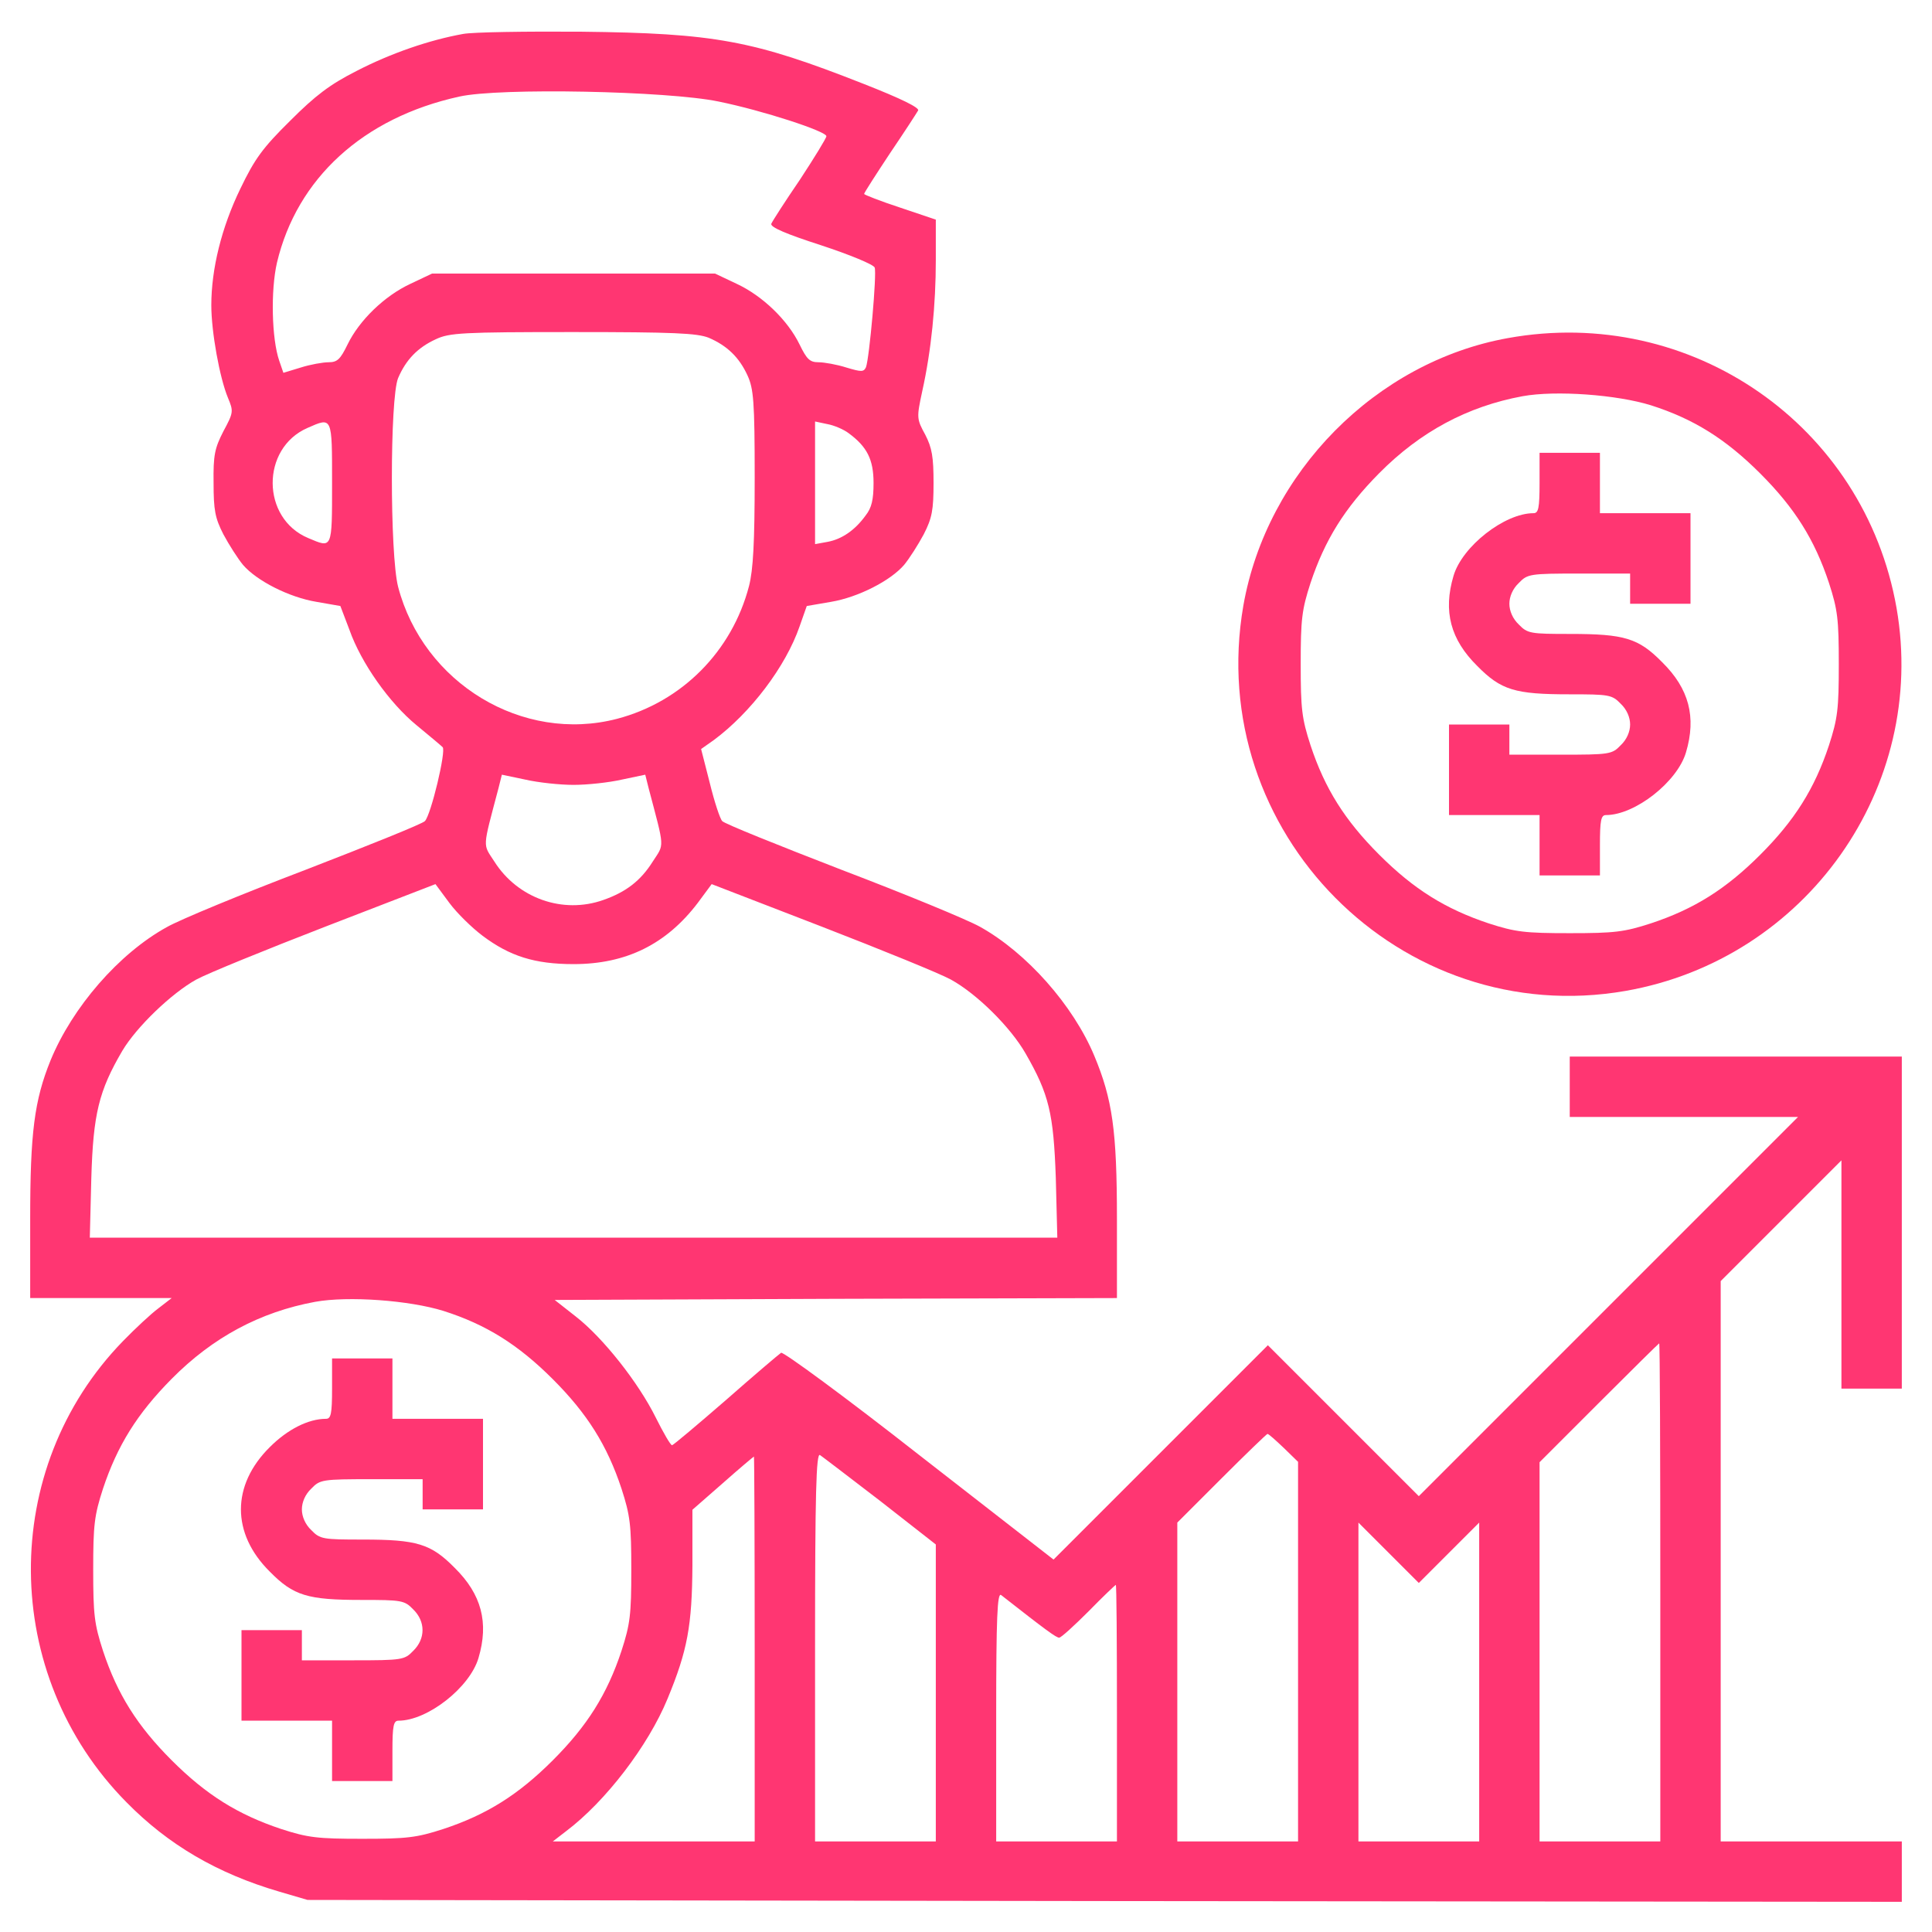 <?xml version="1.0" standalone="no"?>
<!DOCTYPE svg PUBLIC "-//W3C//DTD SVG 20010904//EN"
 "http://www.w3.org/TR/2001/REC-SVG-20010904/DTD/svg10.dtd">
<svg version="1.0" xmlns="http://www.w3.org/2000/svg"
 width="512pt" height="512pt" viewBox="0 0 512 512"
 preserveAspectRatio="xMidYMid meet">

<g transform="translate(0,512) scale(0.1,-0.1)"
fill="#FF3672" stroke="none">
<path d="M1227 5030 c-89 -16 -191 -51 -282 -98 -71 -36 -109 -65 -176 -132
-73 -72 -94 -101 -132 -180 -50 -103 -77 -213 -77 -309 0 -70 22 -192 44 -245
15 -36 15 -39 -12 -89 -23 -45 -27 -63 -26 -137 0 -72 4 -93 26 -136 15 -28
38 -64 52 -81 36 -42 122 -86 195 -98 l63 -11 24 -63 c31 -88 106 -194 178
-253 34 -28 65 -54 69 -58 10 -9 -31 -180 -47 -196 -6 -7 -148 -64 -316 -129
-168 -64 -333 -132 -368 -152 -127 -70 -250 -212 -308 -353 -43 -106 -54 -192
-54 -421 l0 -209 188 0 187 0 -35 -27 c-19 -14 -62 -54 -94 -87 -329 -338
-325 -884 9 -1222 111 -113 241 -189 405 -237 l75 -22 2113 -3 2112 -2 0 80 0
80 -240 0 -240 0 0 743 0 742 160 160 160 160 0 -303 0 -302 80 0 80 0 0 440
0 440 -440 0 -440 0 0 -80 0 -80 302 0 303 0 -502 -502 -503 -503 -200 200
-200 200 -284 -284 -284 -284 -356 277 c-195 153 -360 274 -366 271 -6 -4 -72
-60 -147 -126 -75 -65 -139 -119 -142 -119 -4 0 -23 33 -43 73 -46 93 -140
212 -212 268 l-56 44 745 3 745 2 0 210 c0 234 -12 317 -60 432 -56 134 -179
273 -303 342 -34 19 -199 87 -367 151 -168 65 -310 122 -316 129 -6 6 -21 52
-33 101 l-23 90 34 24 c97 72 190 194 227 301 l19 54 64 11 c72 12 158 56 194
98 14 17 37 53 52 81 22 43 26 64 26 136 0 69 -4 93 -22 128 -23 42 -23 45 -8
115 24 108 36 229 36 348 l0 107 -95 32 c-52 17 -95 34 -95 36 0 3 31 51 68
107 38 56 71 107 75 114 5 7 -43 31 -145 71 -292 115 -393 134 -748 138 -146
1 -287 -1 -313 -6z m677 -179 c118 -24 286 -79 286 -92 0 -5 -32 -57 -70 -115
-39 -57 -73 -110 -76 -117 -3 -9 39 -27 132 -57 76 -25 139 -51 142 -59 6 -16
-14 -239 -23 -264 -6 -13 -12 -13 -52 -1 -25 8 -59 14 -74 14 -23 0 -31 8 -50
47 -31 64 -98 129 -167 161 l-57 27 -375 0 -375 0 -57 -27 c-69 -32 -136 -97
-167 -161 -19 -39 -27 -47 -50 -47 -15 0 -49 -6 -74 -14 l-46 -14 -11 32 c-20
58 -23 186 -6 260 53 223 228 384 483 440 106 24 552 15 687 -13z m-26 -626
c49 -21 81 -52 103 -100 16 -35 19 -68 19 -270 0 -173 -4 -245 -15 -288 -45
-173 -178 -307 -350 -352 -250 -65 -513 94 -580 350 -22 86 -22 499 0 553 21
49 52 81 100 103 36 17 70 19 363 19 269 0 329 -3 360 -15z m-998 -385 c0
-177 1 -173 -63 -146 -125 52 -126 238 -2 292 66 29 65 31 65 -146z m1369 132
c49 -36 66 -70 66 -132 0 -44 -5 -66 -21 -86 -28 -39 -63 -63 -101 -70 l-33
-6 0 162 0 163 33 -7 c17 -3 43 -14 56 -24z m-729 -932 c36 0 93 6 128 14 l62
13 9 -36 c43 -163 42 -146 11 -194 -32 -51 -71 -81 -131 -102 -107 -38 -227 4
-289 102 -31 48 -32 31 11 194 l9 36 62 -13 c35 -8 92 -14 128 -14z m-241
-400 c72 -54 138 -75 241 -75 140 0 246 53 329 162 l37 50 290 -112 c160 -62
315 -125 344 -141 69 -38 158 -126 198 -196 62 -108 74 -158 80 -330 l4 -158
-1282 0 -1282 0 4 158 c5 170 20 231 82 337 38 64 131 153 196 189 29 16 184
79 344 141 l290 112 37 -50 c20 -27 60 -66 88 -87z m-104 -994 c113 -36 198
-89 290 -181 91 -91 144 -175 182 -290 23 -71 26 -96 26 -215 0 -119 -3 -144
-26 -215 -38 -115 -91 -199 -182 -290 -91 -91 -175 -144 -290 -182 -71 -23
-96 -26 -215 -26 -119 0 -144 3 -215 26 -114 38 -198 90 -290 182 -91 91 -144
175 -182 290 -23 71 -26 96 -26 215 0 119 3 144 26 215 38 114 90 198 182 291
109 110 234 177 380 204 88 16 250 4 340 -24z m3225 -746 l0 -660 -160 0 -160
0 0 502 0 503 157 157 c87 87 159 158 160 158 2 0 3 -297 3 -660z m-998 383
l38 -37 0 -503 0 -503 -160 0 -160 0 0 422 0 423 117 117 c65 65 120 118 122
118 3 0 22 -17 43 -37z m-1069 -141 l147 -115 0 -393 0 -394 -160 0 -160 0 0
516 c0 409 3 514 13 508 6 -4 78 -59 160 -122z m-333 -392 l0 -510 -267 0
-268 0 35 27 c105 79 218 227 269 351 53 128 65 194 66 354 l0 147 80 70 c44
39 81 70 83 71 1 0 2 -229 2 -510z m1840 255 l80 80 0 -423 0 -422 -160 0
-160 0 0 422 0 423 80 -80 80 -80 80 80z m-880 -425 l0 -340 -160 0 -160 0 0
331 c0 264 3 329 13 322 120 -94 146 -113 154 -113 5 0 40 32 78 70 38 39 71
70 72 70 2 0 3 -153 3 -340z"/>
<path d="M880 1440 c0 -67 -3 -80 -16 -80 -47 0 -102 -28 -149 -75 -102 -101
-102 -229 0 -330 63 -64 100 -75 244 -75 105 0 113 -1 136 -25 33 -32 33 -78
0 -110 -23 -24 -29 -25 -160 -25 l-135 0 0 40 0 40 -80 0 -80 0 0 -120 0 -120
120 0 120 0 0 -80 0 -80 80 0 80 0 0 80 c0 67 3 80 16 80 77 0 189 88 212 166
28 94 8 169 -63 239 -63 64 -100 75 -244 75 -105 0 -113 1 -136 25 -16 15 -25
36 -25 55 0 19 9 40 25 55 23 24 29 25 160 25 l135 0 0 -40 0 -40 80 0 80 0 0
120 0 120 -120 0 -120 0 0 80 0 80 -80 0 -80 0 0 -80z"/>
<path d="M3996 4224 c-350 -63 -639 -356 -701 -709 -104 -600 417 -1125 1013
-1021 479 84 801 540 718 1015 -85 484 -544 803 -1030 715z m379 -178 c113
-36 198 -89 290 -181 91 -91 144 -175 182 -290 23 -71 26 -96 26 -215 0 -119
-3 -144 -26 -215 -38 -115 -91 -199 -182 -290 -91 -91 -175 -144 -290 -182
-71 -23 -96 -26 -215 -26 -119 0 -144 3 -215 26 -114 38 -198 90 -290 182 -91
91 -144 175 -182 290 -23 71 -26 96 -26 215 0 119 3 144 26 215 38 114 90 198
182 291 109 110 234 177 380 204 88 16 250 4 340 -24z"/>
<path d="M4080 3840 c0 -67 -3 -80 -16 -80 -77 0 -189 -88 -212 -166 -28 -94
-8 -169 63 -239 63 -64 100 -75 244 -75 105 0 113 -1 136 -25 16 -15 25 -36
25 -55 0 -19 -9 -40 -25 -55 -23 -24 -29 -25 -160 -25 l-135 0 0 40 0 40 -80
0 -80 0 0 -120 0 -120 120 0 120 0 0 -80 0 -80 80 0 80 0 0 80 c0 67 3 80 16
80 77 0 189 88 212 166 28 94 8 169 -63 239 -63 64 -100 75 -244 75 -105 0
-113 1 -136 25 -16 15 -25 36 -25 55 0 19 9 40 25 55 23 24 29 25 160 25 l135
0 0 -40 0 -40 80 0 80 0 0 120 0 120 -120 0 -120 0 0 80 0 80 -80 0 -80 0 0
-80z"/>
</g>
</svg>
